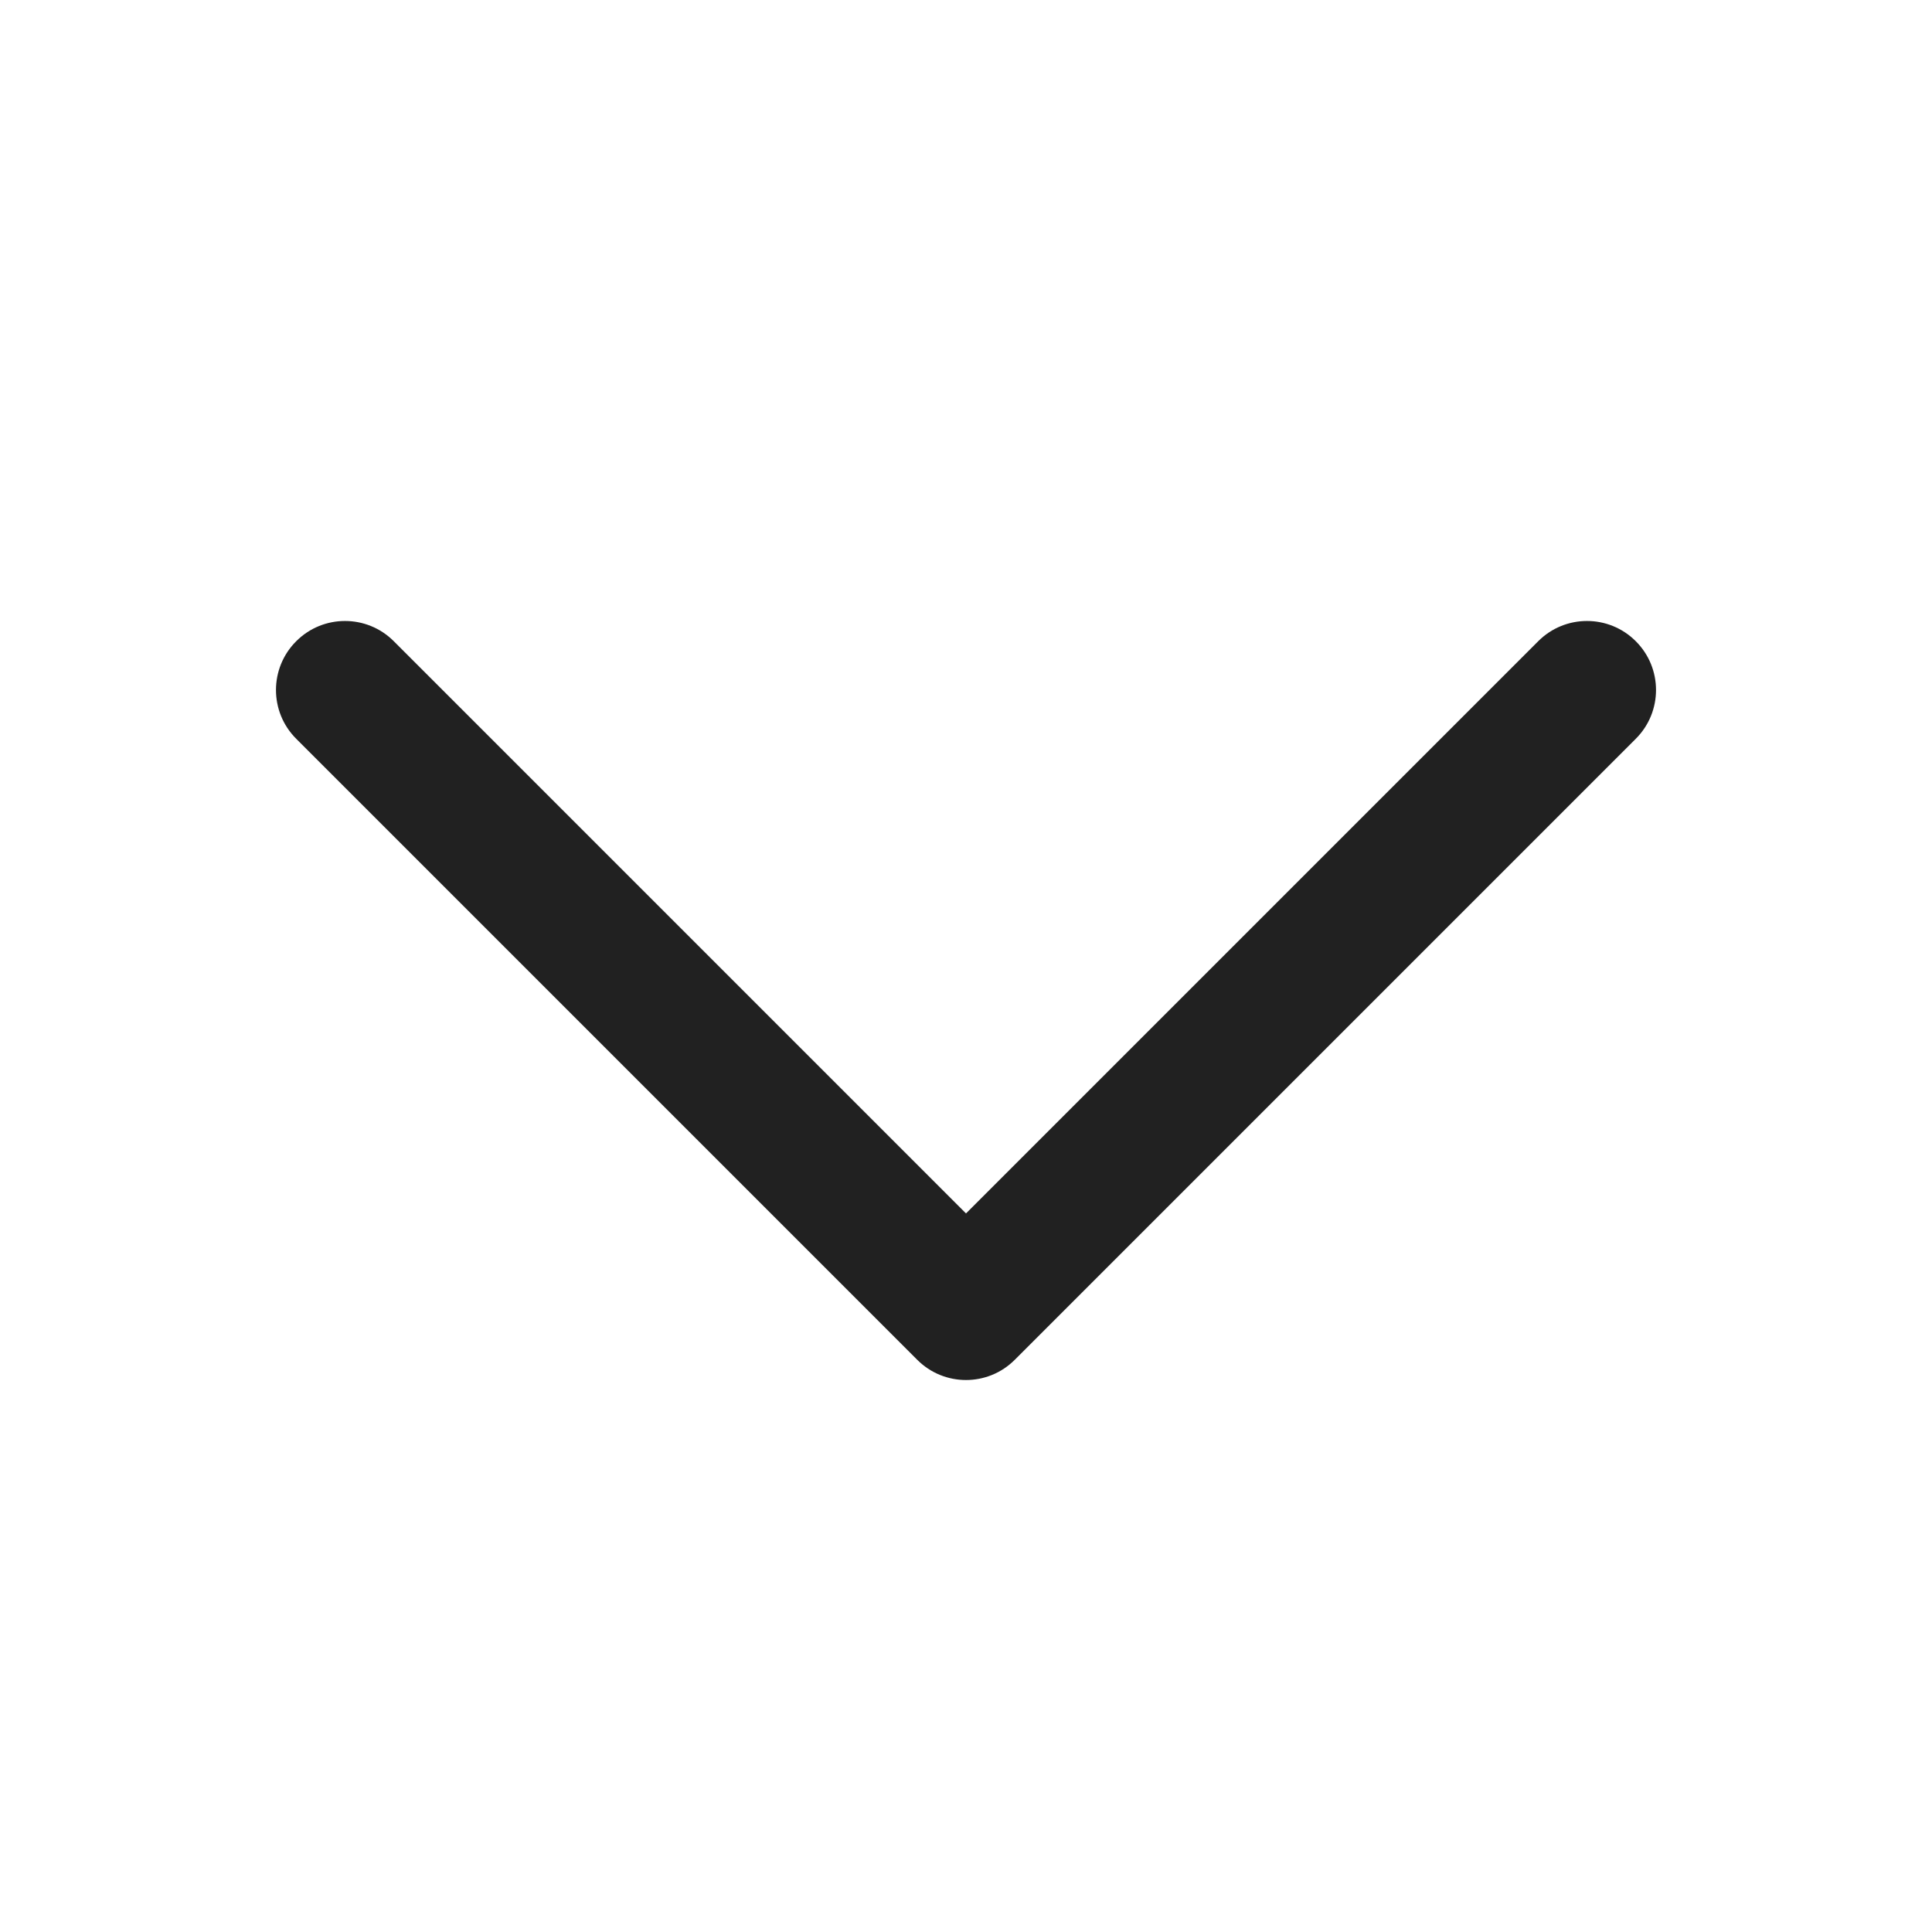 <svg width="28" height="28" viewBox="0 0 28 28" fill="none" xmlns="http://www.w3.org/2000/svg">
<path d="M4.293 9.293C4.683 8.902 5.317 8.902 5.707 9.293L14 17.586L22.293 9.293C22.683 8.902 23.317 8.902 23.707 9.293C24.098 9.683 24.098 10.317 23.707 10.707L14.707 19.707C14.317 20.098 13.683 20.098 13.293 19.707L4.293 10.707C3.902 10.317 3.902 9.683 4.293 9.293Z" fill="#212121"/>
</svg>
